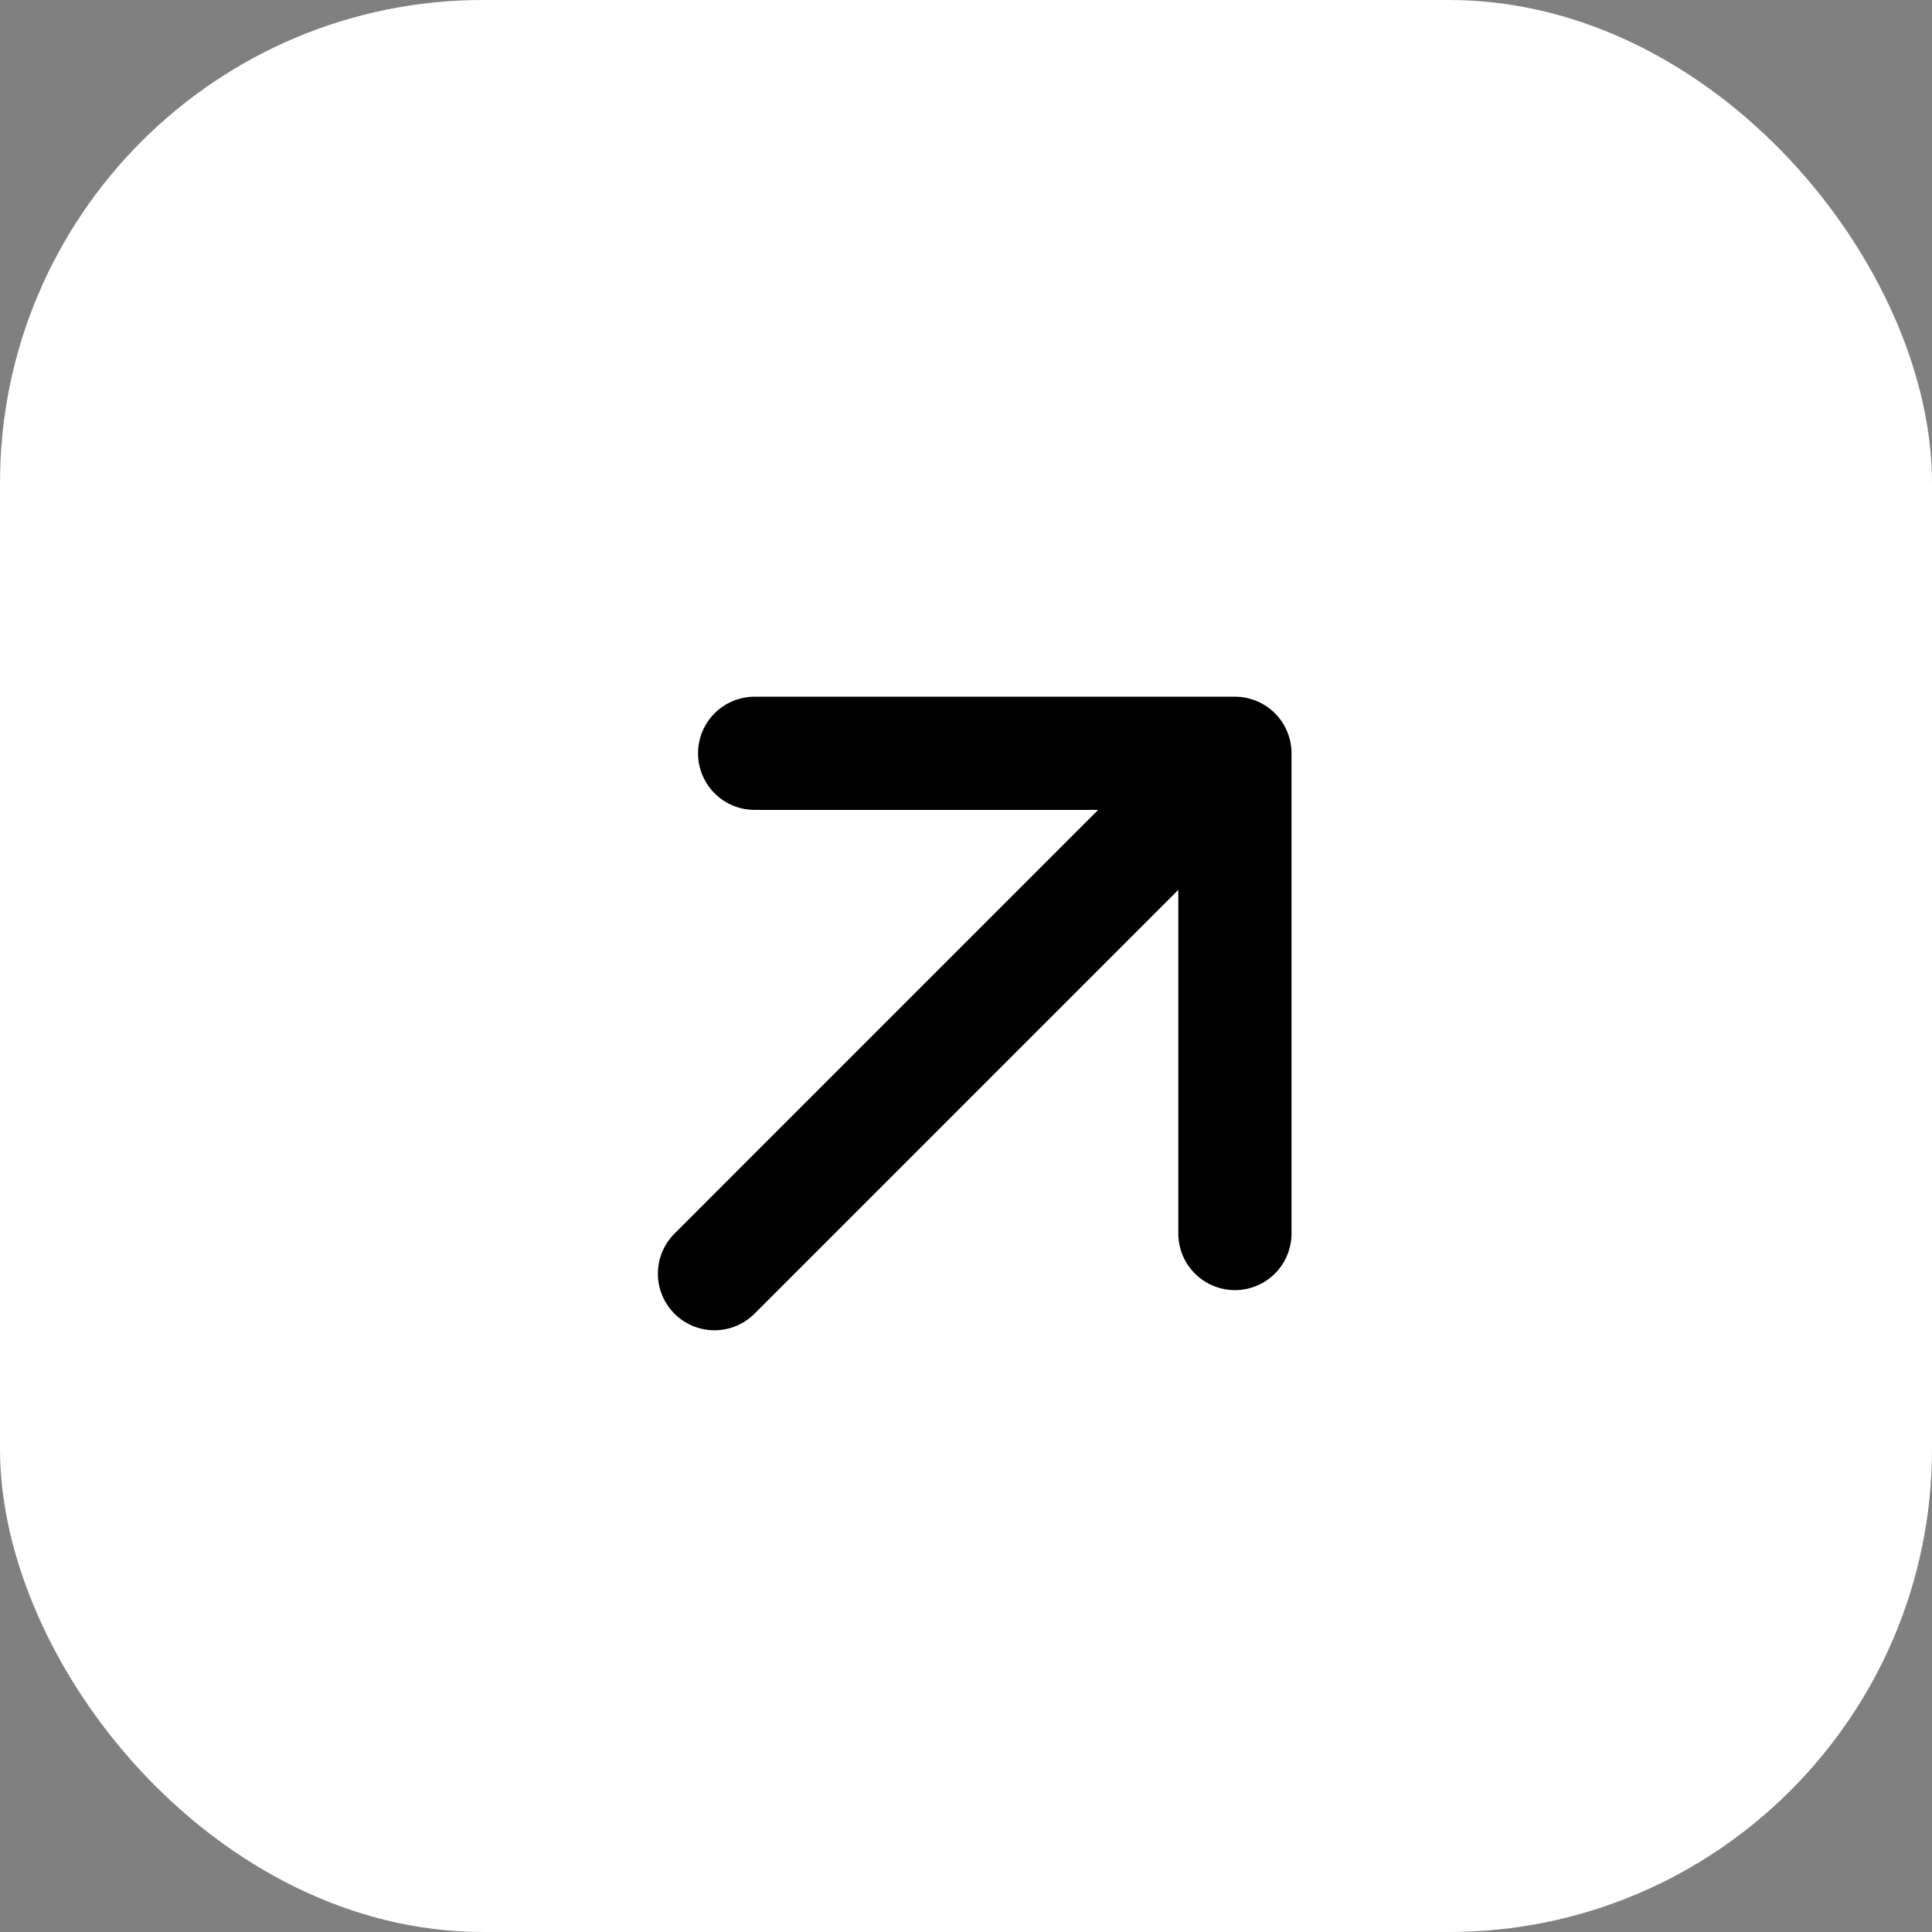 <svg viewBox="0 0 32 32" fill="none" xmlns="http://www.w3.org/2000/svg">
    <rect x="0" y="0" width="32" height="32" fill="#808080" stroke="none"/>
    <rect width="32" height="32" rx="8" fill="white"/>
    <g clip-path="url(#clip0_9415_80260)">
        <path d="M20.454 20.431L20.454 12.477L12.499 12.477" stroke="black" stroke-width="1.875" stroke-linecap="round" stroke-linejoin="round"/>
        <path d="M19.898 13.031L11.834 21.096" stroke="black" stroke-width="1.875" stroke-linecap="round" stroke-linejoin="round"/>
    </g>
    <defs>
        <clipPath id="clip0_9415_80260">
            <rect width="12.5" height="12.5" fill="white" transform="translate(10.168 10.168)"/>
        </clipPath>
    </defs>
</svg>

